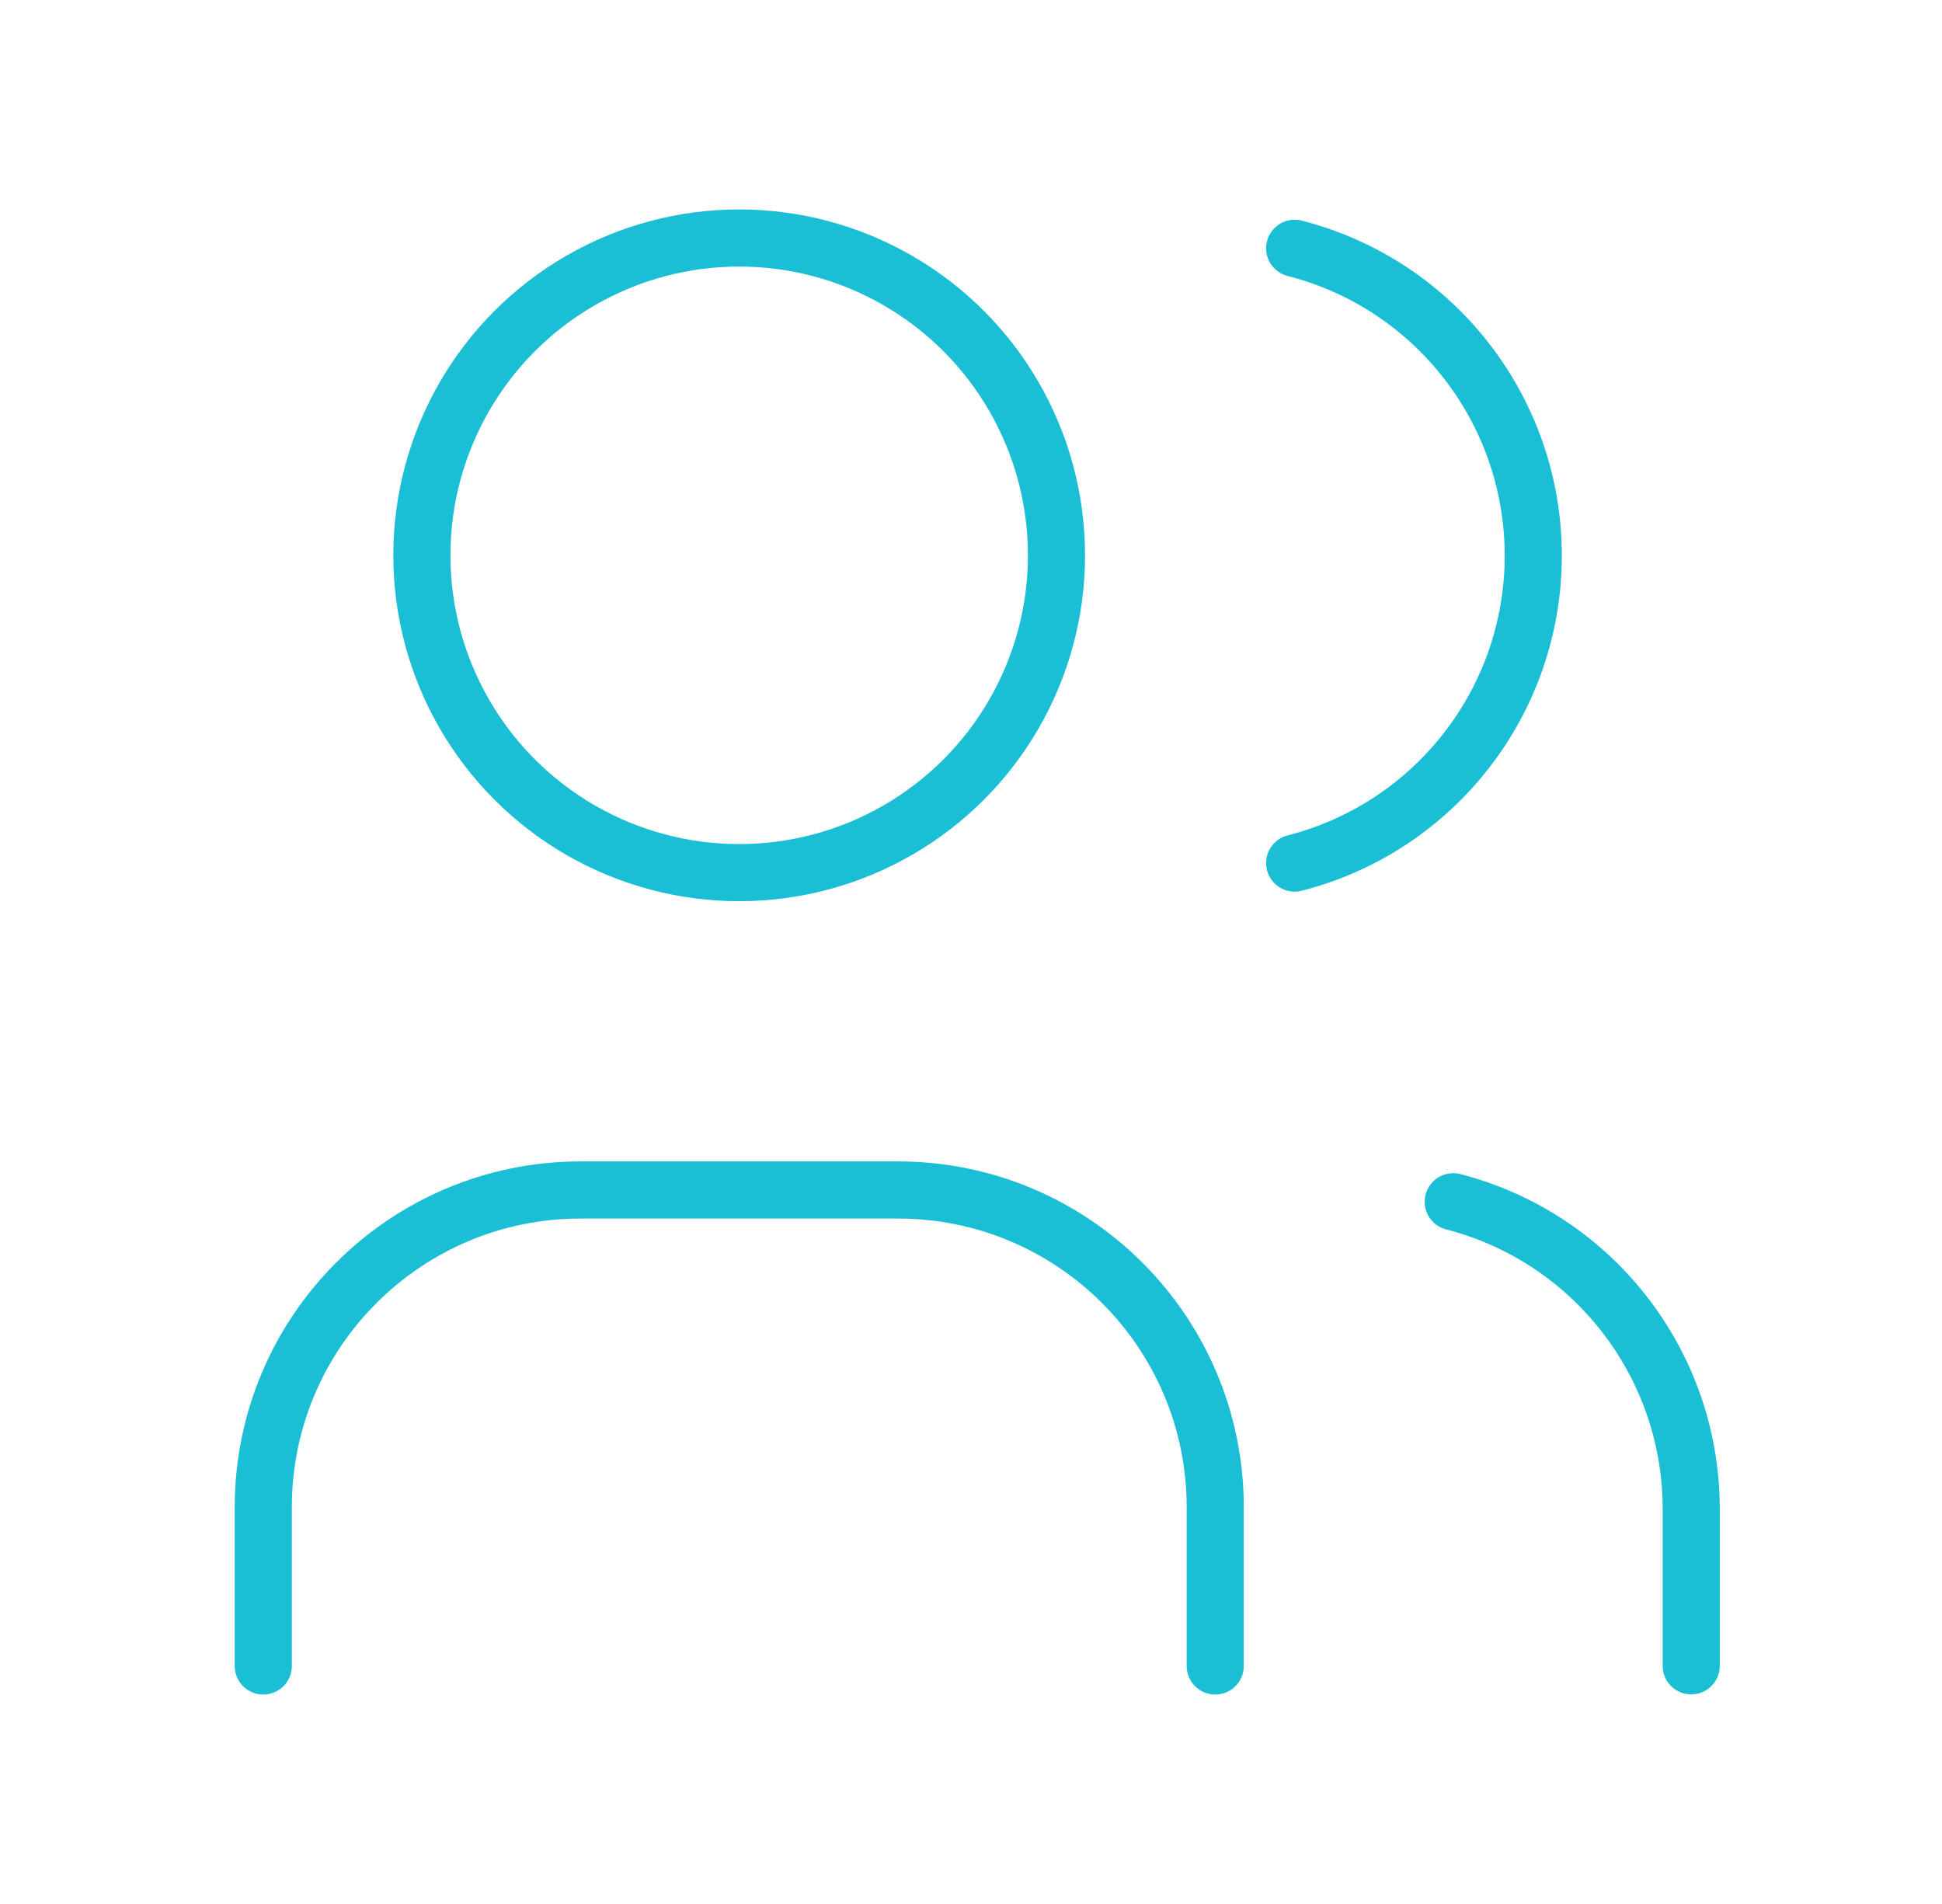<svg width="51" height="50" viewBox="0 0 51 50" fill="none" xmlns="http://www.w3.org/2000/svg">
<ellipse cx="19.412" cy="14.583" rx="8.333" ry="8.333" stroke="#1ABFD5" stroke-width="1.5" stroke-linecap="round" stroke-linejoin="round"/>
<path d="M6.914 43.75V39.583C6.914 34.981 10.645 31.25 15.247 31.25H23.581C28.183 31.25 31.914 34.981 31.914 39.583V43.75" stroke="#1ABFD5" stroke-width="1.5" stroke-linecap="round" stroke-linejoin="round"/>
<path d="M34 6.52C37.687 7.464 40.266 10.786 40.266 14.592C40.266 18.399 37.687 21.721 34 22.665" stroke="#1ABFD5" stroke-width="1.5" stroke-linecap="round" stroke-linejoin="round"/>
<path d="M44.414 43.746V39.579C44.392 35.797 41.826 32.504 38.164 31.559" stroke="#1ABFD5" stroke-width="1.5" stroke-linecap="round" stroke-linejoin="round"/>
</svg>
